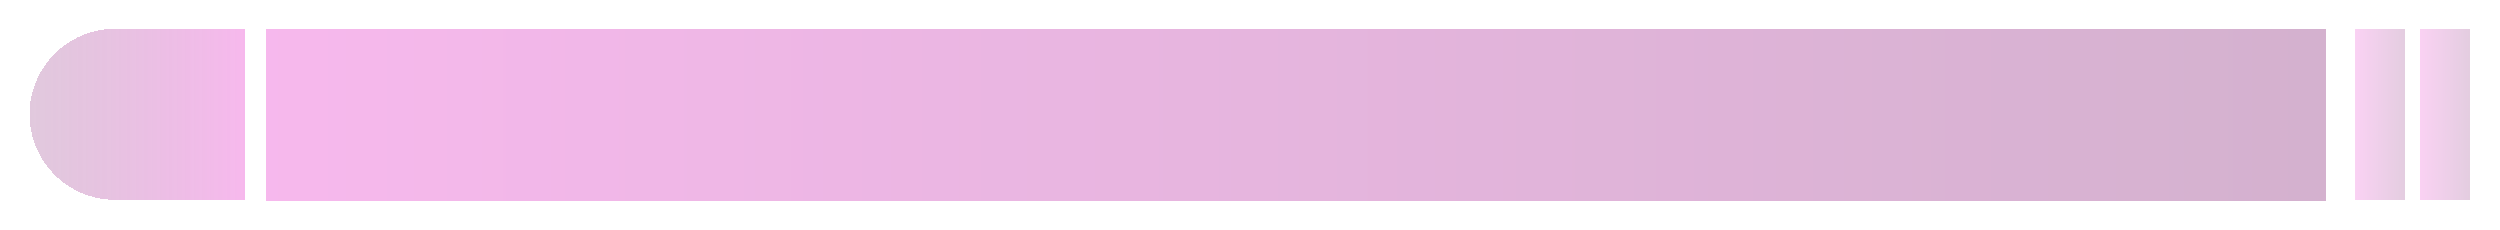 <svg width="846" height="78" viewBox="0 0 846 78" fill="none" xmlns="http://www.w3.org/2000/svg">
<g filter="url(#filter0_d_487_22822)">
<path d="M90 0.035H787V58.173H90V0.035Z" fill="url(#paint0_linear_487_22822)" fill-opacity="0.34" shape-rendering="crispEdges"/>
</g>
<g filter="url(#filter1_d_487_22822)">
<path d="M797 0.035H814V57.901H797V0.035Z" fill="url(#paint1_linear_487_22822)" fill-opacity="0.22" shape-rendering="crispEdges"/>
</g>
<g filter="url(#filter2_d_487_22822)">
<path d="M818.857 0.035H835.857V57.901H818.857V0.035Z" fill="url(#paint2_linear_487_22822)" fill-opacity="0.22" shape-rendering="crispEdges"/>
</g>
<g filter="url(#filter3_d_487_22822)">
<path d="M82.857 0.035H38.933C22.954 0.035 10 12.989 10 28.968V28.968C10 44.947 22.954 57.901 38.933 57.901H82.857V0.035Z" fill="url(#paint3_linear_487_22822)" fill-opacity="0.34" shape-rendering="crispEdges"/>
</g>
<defs>
<filter id="filter0_d_487_22822" x="80.286" y="0.035" width="716.429" height="77.566" filterUnits="userSpaceOnUse" color-interpolation-filters="sRGB">
<feFlood flood-opacity="0" result="BackgroundImageFix"/>
<feColorMatrix in="SourceAlpha" type="matrix" values="0 0 0 0 0 0 0 0 0 0 0 0 0 0 0 0 0 0 127 0" result="hardAlpha"/>
<feOffset dy="9.714"/>
<feGaussianBlur stdDeviation="4.857"/>
<feComposite in2="hardAlpha" operator="out"/>
<feColorMatrix type="matrix" values="0 0 0 0 0 0 0 0 0 0 0 0 0 0 0 0 0 0 0.25 0"/>
<feBlend mode="normal" in2="BackgroundImageFix" result="effect1_dropShadow_487_22822"/>
<feBlend mode="normal" in="SourceGraphic" in2="effect1_dropShadow_487_22822" result="shape"/>
</filter>
<filter id="filter1_d_487_22822" x="787.286" y="0.035" width="36.429" height="77.294" filterUnits="userSpaceOnUse" color-interpolation-filters="sRGB">
<feFlood flood-opacity="0" result="BackgroundImageFix"/>
<feColorMatrix in="SourceAlpha" type="matrix" values="0 0 0 0 0 0 0 0 0 0 0 0 0 0 0 0 0 0 127 0" result="hardAlpha"/>
<feOffset dy="9.714"/>
<feGaussianBlur stdDeviation="4.857"/>
<feComposite in2="hardAlpha" operator="out"/>
<feColorMatrix type="matrix" values="0 0 0 0 0 0 0 0 0 0 0 0 0 0 0 0 0 0 0.25 0"/>
<feBlend mode="normal" in2="BackgroundImageFix" result="effect1_dropShadow_487_22822"/>
<feBlend mode="normal" in="SourceGraphic" in2="effect1_dropShadow_487_22822" result="shape"/>
</filter>
<filter id="filter2_d_487_22822" x="809.143" y="0.035" width="36.429" height="77.294" filterUnits="userSpaceOnUse" color-interpolation-filters="sRGB">
<feFlood flood-opacity="0" result="BackgroundImageFix"/>
<feColorMatrix in="SourceAlpha" type="matrix" values="0 0 0 0 0 0 0 0 0 0 0 0 0 0 0 0 0 0 127 0" result="hardAlpha"/>
<feOffset dy="9.714"/>
<feGaussianBlur stdDeviation="4.857"/>
<feComposite in2="hardAlpha" operator="out"/>
<feColorMatrix type="matrix" values="0 0 0 0 0 0 0 0 0 0 0 0 0 0 0 0 0 0 0.25 0"/>
<feBlend mode="normal" in2="BackgroundImageFix" result="effect1_dropShadow_487_22822"/>
<feBlend mode="normal" in="SourceGraphic" in2="effect1_dropShadow_487_22822" result="shape"/>
</filter>
<filter id="filter3_d_487_22822" x="0.286" y="0.035" width="92.286" height="77.294" filterUnits="userSpaceOnUse" color-interpolation-filters="sRGB">
<feFlood flood-opacity="0" result="BackgroundImageFix"/>
<feColorMatrix in="SourceAlpha" type="matrix" values="0 0 0 0 0 0 0 0 0 0 0 0 0 0 0 0 0 0 127 0" result="hardAlpha"/>
<feOffset dy="9.714"/>
<feGaussianBlur stdDeviation="4.857"/>
<feComposite in2="hardAlpha" operator="out"/>
<feColorMatrix type="matrix" values="0 0 0 0 0 0 0 0 0 0 0 0 0 0 0 0 0 0 0.25 0"/>
<feBlend mode="normal" in2="BackgroundImageFix" result="effect1_dropShadow_487_22822"/>
<feBlend mode="normal" in="SourceGraphic" in2="effect1_dropShadow_487_22822" result="shape"/>
</filter>
<linearGradient id="paint0_linear_487_22822" x1="90" y1="29.104" x2="787" y2="29.104" gradientUnits="userSpaceOnUse">
<stop stop-color="#E730CA"/>
<stop offset="1" stop-color="#811B71"/>
</linearGradient>
<linearGradient id="paint1_linear_487_22822" x1="797" y1="28.968" x2="814" y2="28.968" gradientUnits="userSpaceOnUse">
<stop stop-color="#E730CA"/>
<stop offset="1" stop-color="#811B71"/>
</linearGradient>
<linearGradient id="paint2_linear_487_22822" x1="818.857" y1="28.968" x2="835.857" y2="28.968" gradientUnits="userSpaceOnUse">
<stop stop-color="#E730CA"/>
<stop offset="1" stop-color="#811B71"/>
</linearGradient>
<linearGradient id="paint3_linear_487_22822" x1="82.857" y1="28.968" x2="10" y2="28.968" gradientUnits="userSpaceOnUse">
<stop stop-color="#E730CA"/>
<stop offset="1" stop-color="#811B71" stop-opacity="0.7"/>
</linearGradient>
</defs>
</svg>
